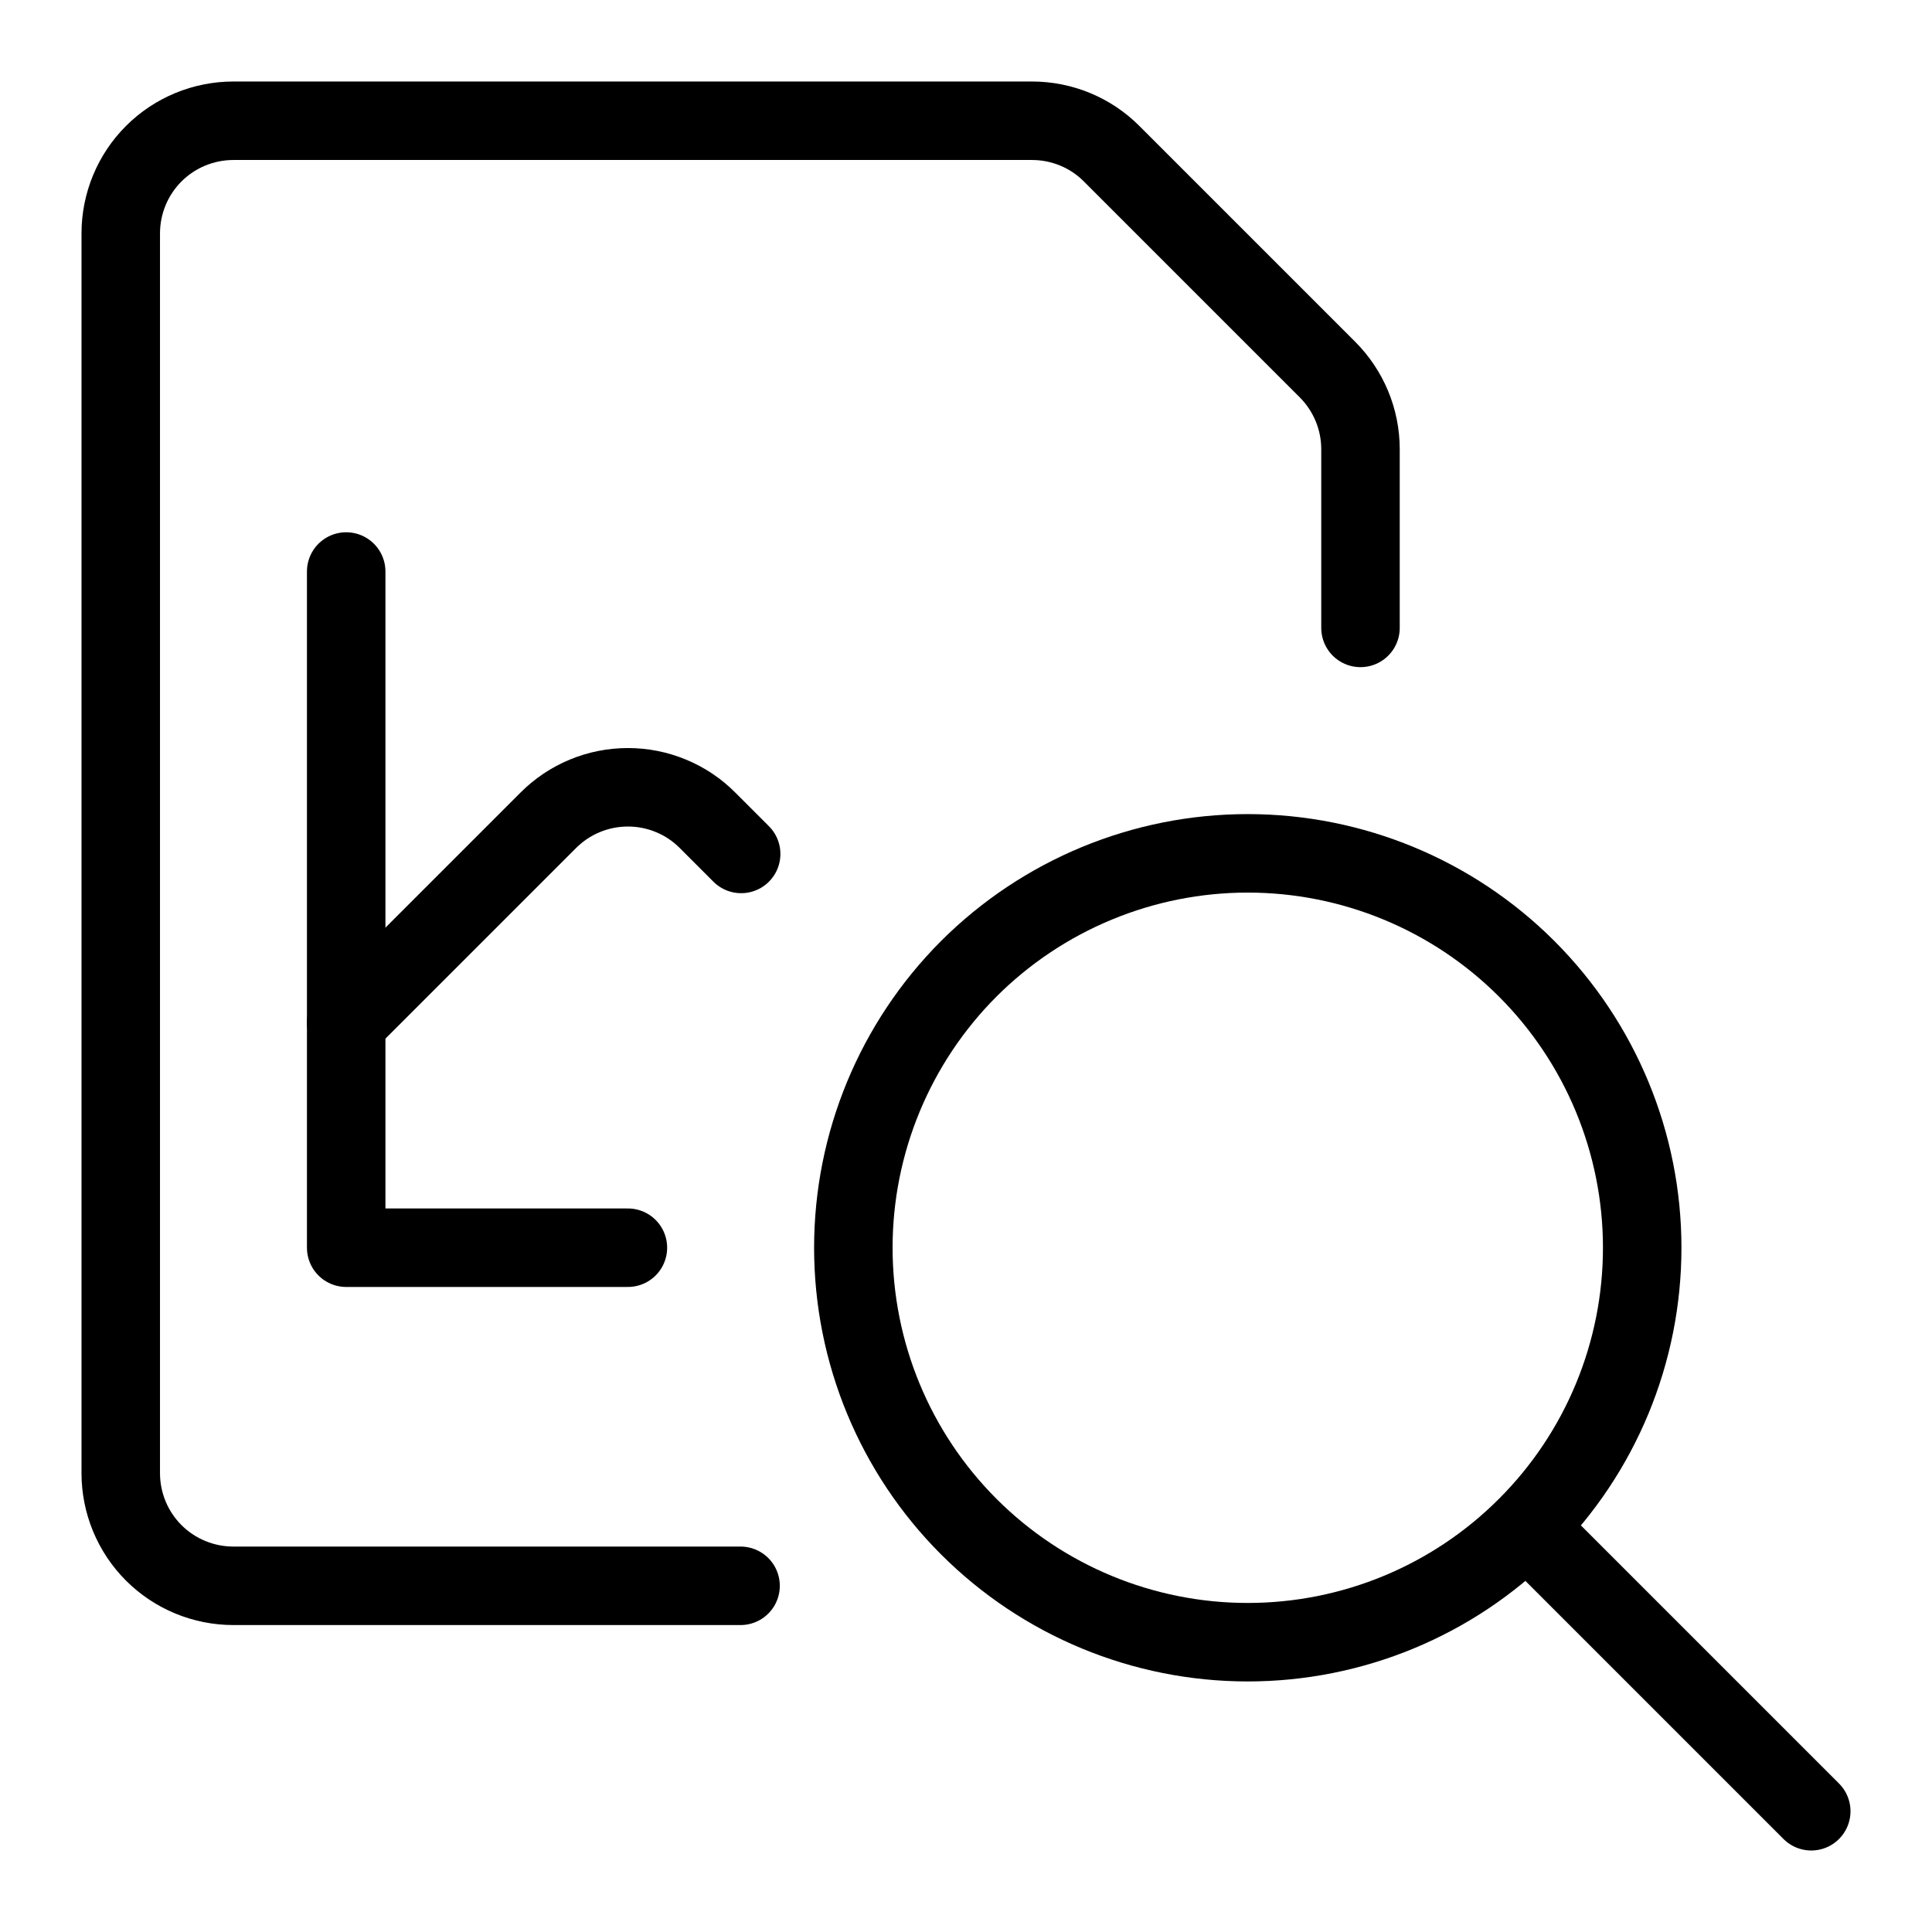 <svg width="16" height="16" viewBox="0 0 16 16" fill="none" xmlns="http://www.w3.org/2000/svg">
<path d="M2.867 4.733V10.333H5.2" stroke="black" stroke-width="0.65" stroke-linecap="round" stroke-linejoin="round"/>
<path d="M2.867 8.467L4.54 6.794C4.627 6.707 4.729 6.638 4.843 6.591C4.956 6.544 5.077 6.52 5.2 6.52C5.323 6.52 5.444 6.544 5.557 6.591C5.671 6.638 5.774 6.707 5.86 6.794L6.138 7.072" stroke="black" stroke-width="0.65" stroke-linecap="round" stroke-linejoin="round"/>
<path d="M6.133 13.133H1.933C1.686 13.133 1.448 13.035 1.273 12.86C1.098 12.685 1 12.447 1 12.2V1.933C1 1.686 1.098 1.448 1.273 1.273C1.448 1.098 1.686 1 1.933 1H8.547C8.794 1 9.032 1.098 9.206 1.273L10.993 3.06C11.168 3.235 11.267 3.472 11.267 3.72V5.2" stroke="black" stroke-width="0.65" stroke-linecap="round" stroke-linejoin="round"/>
<path d="M12.643 12.643C12.031 13.256 11.2 13.6 10.333 13.6C9.467 13.6 8.636 13.256 8.023 12.643C7.411 12.031 7.067 11.2 7.067 10.333C7.067 9.467 7.411 8.636 8.023 8.023C8.636 7.411 9.467 7.067 10.333 7.067C11.2 7.067 12.031 7.411 12.643 8.023C13.256 8.636 13.6 9.467 13.6 10.333C13.6 11.2 13.256 12.031 12.643 12.643ZM12.643 12.643L15 15" stroke="black" stroke-width="0.65" stroke-linecap="round" stroke-linejoin="round"/>
</svg>
